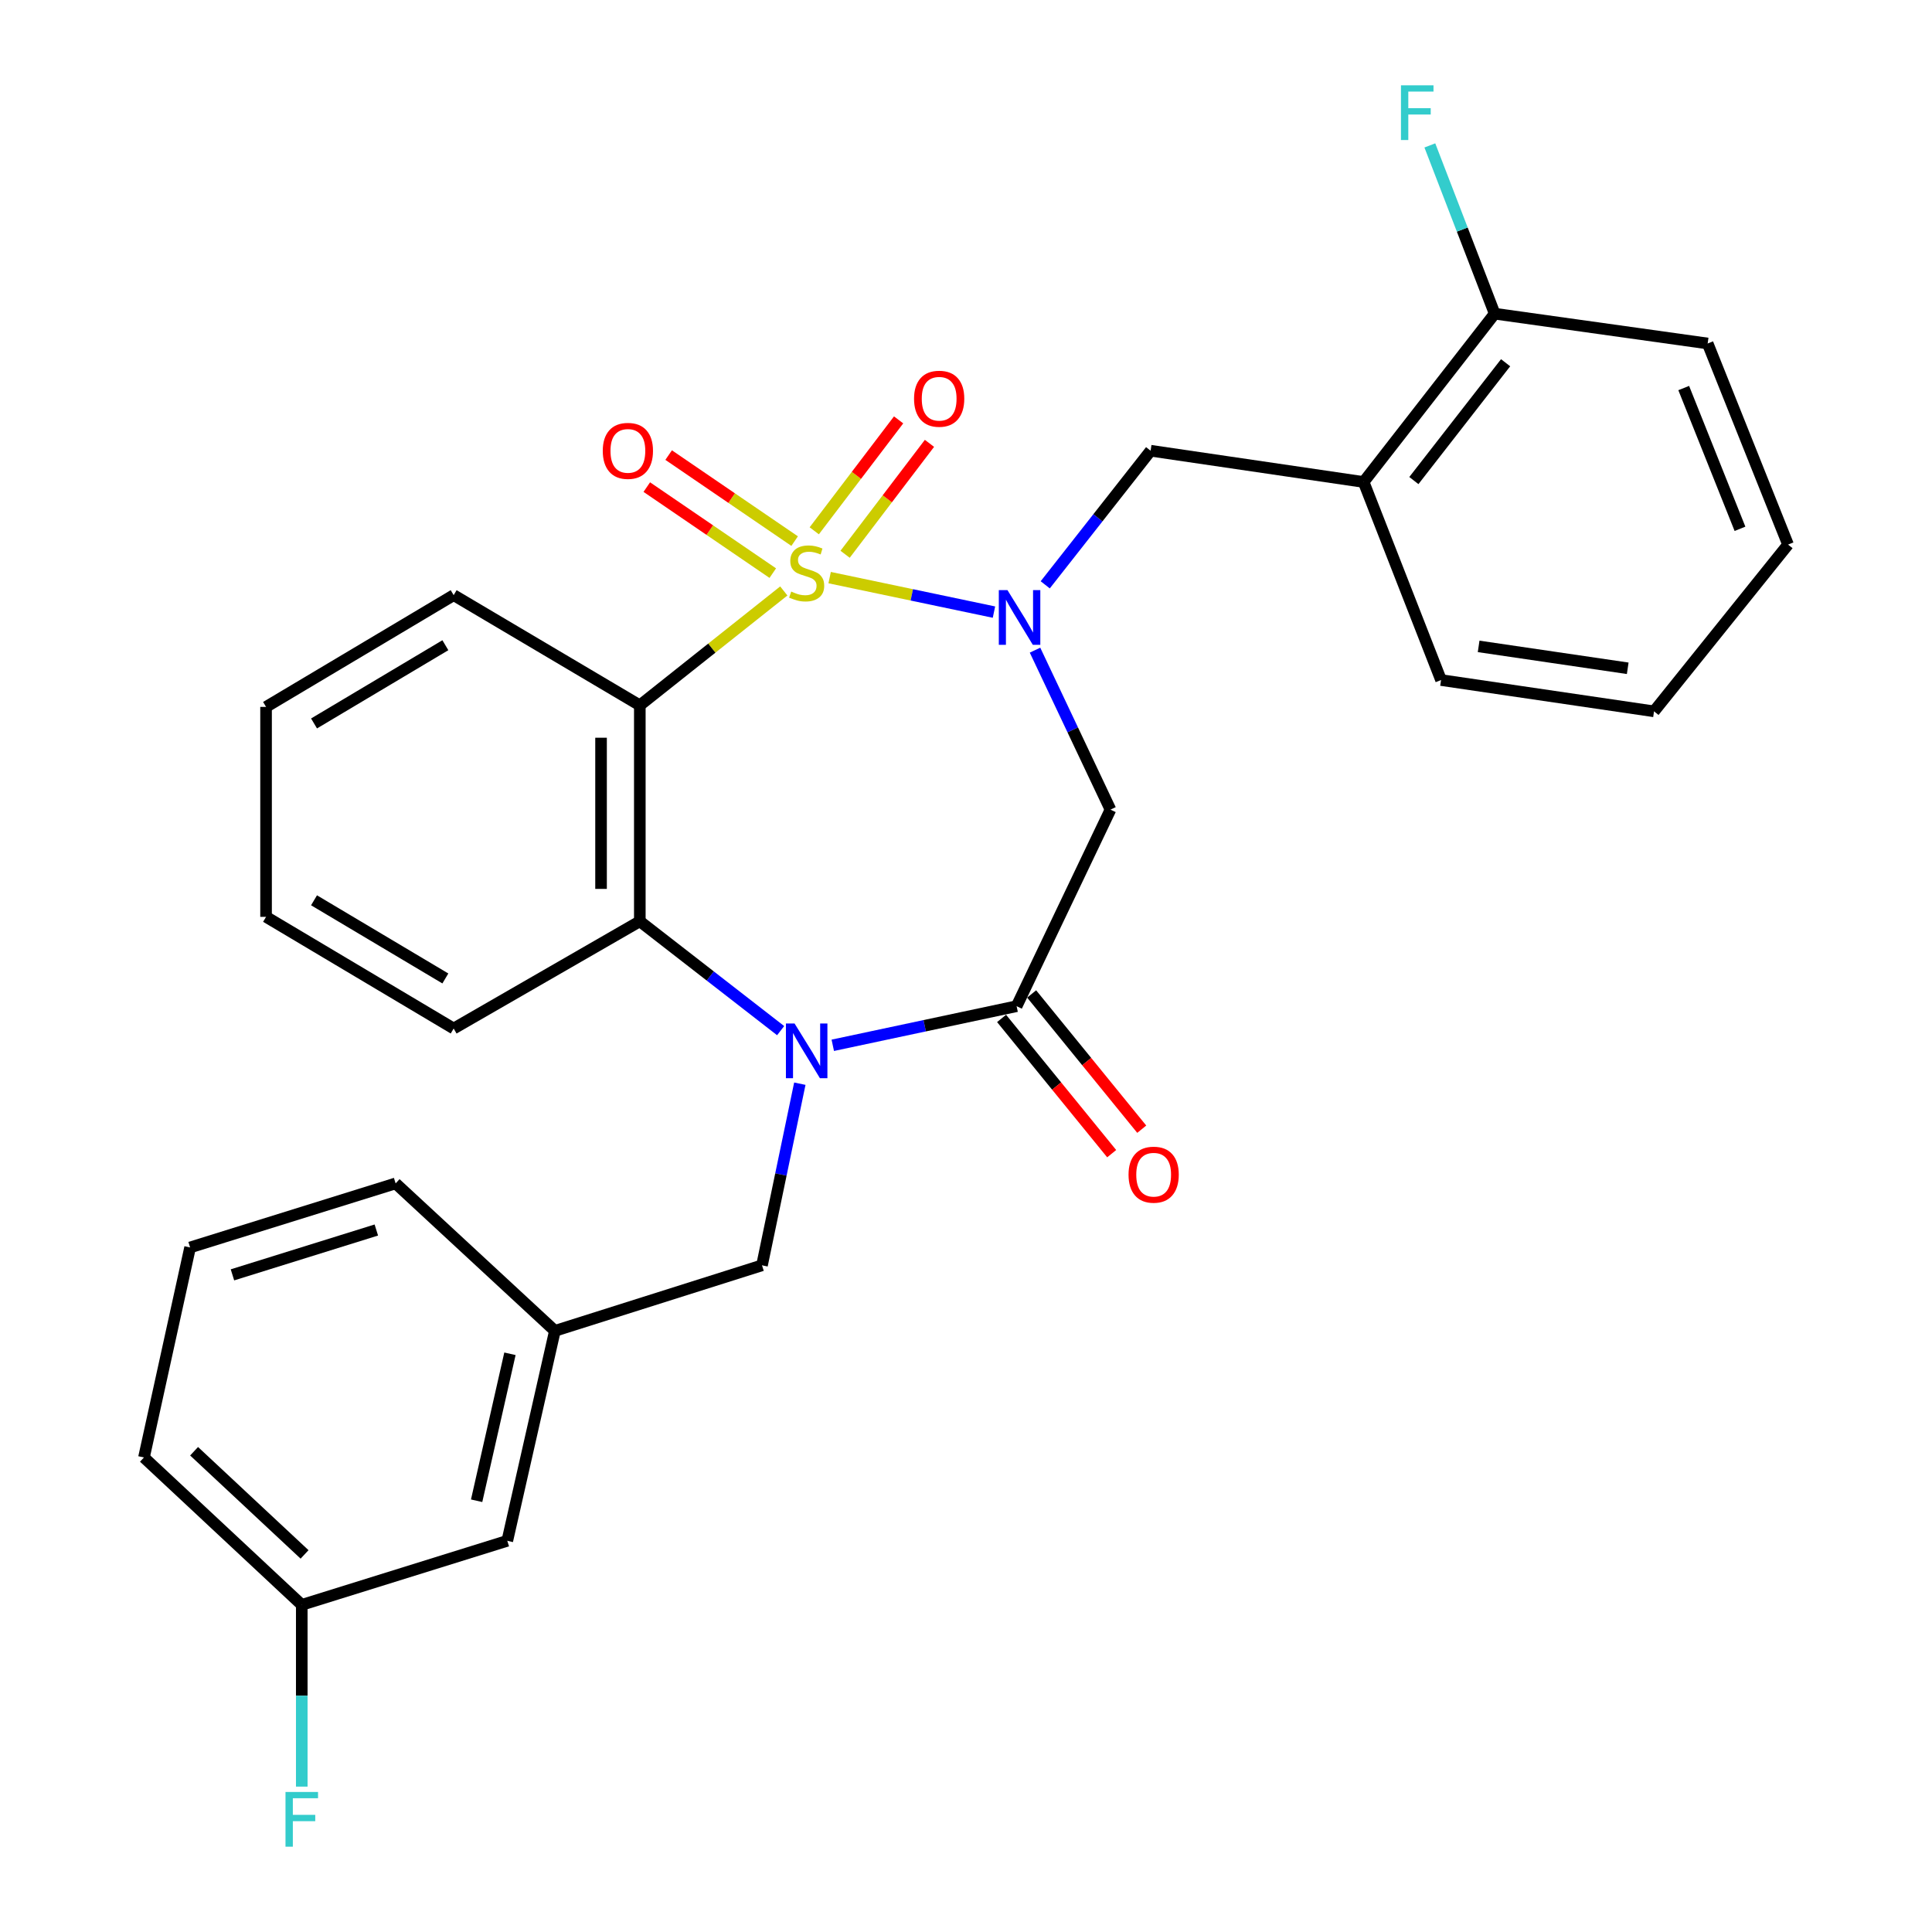 <?xml version='1.0' encoding='iso-8859-1'?>
<svg version='1.1' baseProfile='full'
              xmlns='http://www.w3.org/2000/svg'
                      xmlns:rdkit='http://www.rdkit.org/xml'
                      xmlns:xlink='http://www.w3.org/1999/xlink'
                  xml:space='preserve'
width='1000px' height='1000px' viewBox='0 0 1000 1000'>
<!-- END OF HEADER -->
<rect style='opacity:1.0;fill:#FFFFFF;stroke:none' width='1000' height='1000' x='0' y='0'> </rect>
<path class='bond-0' d='M 429.424,298.973 L 471.949,307.9' style='fill:none;fill-rule:evenodd;stroke:#CCCC00;stroke-width:6px;stroke-linecap:butt;stroke-linejoin:miter;stroke-opacity:1' />
<path class='bond-0' d='M 471.949,307.9 L 514.473,316.826' style='fill:none;fill-rule:evenodd;stroke:#0000FF;stroke-width:6px;stroke-linecap:butt;stroke-linejoin:miter;stroke-opacity:1' />
<path class='bond-1' d='M 405.692,305.88 L 368.43,335.48' style='fill:none;fill-rule:evenodd;stroke:#CCCC00;stroke-width:6px;stroke-linecap:butt;stroke-linejoin:miter;stroke-opacity:1' />
<path class='bond-1' d='M 368.43,335.48 L 331.168,365.079' style='fill:none;fill-rule:evenodd;stroke:#000000;stroke-width:6px;stroke-linecap:butt;stroke-linejoin:miter;stroke-opacity:1' />
<path class='bond-7' d='M 411.306,280.078 L 378.699,257.814' style='fill:none;fill-rule:evenodd;stroke:#CCCC00;stroke-width:6px;stroke-linecap:butt;stroke-linejoin:miter;stroke-opacity:1' />
<path class='bond-7' d='M 378.699,257.814 L 346.091,235.549' style='fill:none;fill-rule:evenodd;stroke:#FF0000;stroke-width:6px;stroke-linecap:butt;stroke-linejoin:miter;stroke-opacity:1' />
<path class='bond-7' d='M 399.991,296.65 L 367.384,274.385' style='fill:none;fill-rule:evenodd;stroke:#CCCC00;stroke-width:6px;stroke-linecap:butt;stroke-linejoin:miter;stroke-opacity:1' />
<path class='bond-7' d='M 367.384,274.385 L 334.776,252.121' style='fill:none;fill-rule:evenodd;stroke:#FF0000;stroke-width:6px;stroke-linecap:butt;stroke-linejoin:miter;stroke-opacity:1' />
<path class='bond-8' d='M 437.427,286.887 L 459.259,258.182' style='fill:none;fill-rule:evenodd;stroke:#CCCC00;stroke-width:6px;stroke-linecap:butt;stroke-linejoin:miter;stroke-opacity:1' />
<path class='bond-8' d='M 459.259,258.182 L 481.09,229.477' style='fill:none;fill-rule:evenodd;stroke:#FF0000;stroke-width:6px;stroke-linecap:butt;stroke-linejoin:miter;stroke-opacity:1' />
<path class='bond-8' d='M 421.456,274.74 L 443.287,246.035' style='fill:none;fill-rule:evenodd;stroke:#CCCC00;stroke-width:6px;stroke-linecap:butt;stroke-linejoin:miter;stroke-opacity:1' />
<path class='bond-8' d='M 443.287,246.035 L 465.119,217.33' style='fill:none;fill-rule:evenodd;stroke:#FF0000;stroke-width:6px;stroke-linecap:butt;stroke-linejoin:miter;stroke-opacity:1' />
<path class='bond-5' d='M 535.726,336.518 L 555.252,377.788' style='fill:none;fill-rule:evenodd;stroke:#0000FF;stroke-width:6px;stroke-linecap:butt;stroke-linejoin:miter;stroke-opacity:1' />
<path class='bond-5' d='M 555.252,377.788 L 574.779,419.057' style='fill:none;fill-rule:evenodd;stroke:#000000;stroke-width:6px;stroke-linecap:butt;stroke-linejoin:miter;stroke-opacity:1' />
<path class='bond-6' d='M 541.009,302.703 L 568.284,267.997' style='fill:none;fill-rule:evenodd;stroke:#0000FF;stroke-width:6px;stroke-linecap:butt;stroke-linejoin:miter;stroke-opacity:1' />
<path class='bond-6' d='M 568.284,267.997 L 595.558,233.291' style='fill:none;fill-rule:evenodd;stroke:#000000;stroke-width:6px;stroke-linecap:butt;stroke-linejoin:miter;stroke-opacity:1' />
<path class='bond-4' d='M 331.168,365.079 L 331.168,476.857' style='fill:none;fill-rule:evenodd;stroke:#000000;stroke-width:6px;stroke-linecap:butt;stroke-linejoin:miter;stroke-opacity:1' />
<path class='bond-4' d='M 311.102,381.846 L 311.102,460.091' style='fill:none;fill-rule:evenodd;stroke:#000000;stroke-width:6px;stroke-linecap:butt;stroke-linejoin:miter;stroke-opacity:1' />
<path class='bond-14' d='M 331.168,365.079 L 234.819,308.048' style='fill:none;fill-rule:evenodd;stroke:#000000;stroke-width:6px;stroke-linecap:butt;stroke-linejoin:miter;stroke-opacity:1' />
<path class='bond-2' d='M 404.056,533.459 L 367.612,505.158' style='fill:none;fill-rule:evenodd;stroke:#0000FF;stroke-width:6px;stroke-linecap:butt;stroke-linejoin:miter;stroke-opacity:1' />
<path class='bond-2' d='M 367.612,505.158 L 331.168,476.857' style='fill:none;fill-rule:evenodd;stroke:#000000;stroke-width:6px;stroke-linecap:butt;stroke-linejoin:miter;stroke-opacity:1' />
<path class='bond-10' d='M 413.99,560.917 L 404.199,607.924' style='fill:none;fill-rule:evenodd;stroke:#0000FF;stroke-width:6px;stroke-linecap:butt;stroke-linejoin:miter;stroke-opacity:1' />
<path class='bond-10' d='M 404.199,607.924 L 394.409,654.931' style='fill:none;fill-rule:evenodd;stroke:#000000;stroke-width:6px;stroke-linecap:butt;stroke-linejoin:miter;stroke-opacity:1' />
<path class='bond-29' d='M 431.047,541.046 L 478.622,530.924' style='fill:none;fill-rule:evenodd;stroke:#0000FF;stroke-width:6px;stroke-linecap:butt;stroke-linejoin:miter;stroke-opacity:1' />
<path class='bond-29' d='M 478.622,530.924 L 526.197,520.802' style='fill:none;fill-rule:evenodd;stroke:#000000;stroke-width:6px;stroke-linecap:butt;stroke-linejoin:miter;stroke-opacity:1' />
<path class='bond-3' d='M 526.197,520.802 L 574.779,419.057' style='fill:none;fill-rule:evenodd;stroke:#000000;stroke-width:6px;stroke-linecap:butt;stroke-linejoin:miter;stroke-opacity:1' />
<path class='bond-11' d='M 518.416,527.136 L 546.911,562.137' style='fill:none;fill-rule:evenodd;stroke:#000000;stroke-width:6px;stroke-linecap:butt;stroke-linejoin:miter;stroke-opacity:1' />
<path class='bond-11' d='M 546.911,562.137 L 575.405,597.137' style='fill:none;fill-rule:evenodd;stroke:#FF0000;stroke-width:6px;stroke-linecap:butt;stroke-linejoin:miter;stroke-opacity:1' />
<path class='bond-11' d='M 533.978,514.467 L 562.472,549.468' style='fill:none;fill-rule:evenodd;stroke:#000000;stroke-width:6px;stroke-linecap:butt;stroke-linejoin:miter;stroke-opacity:1' />
<path class='bond-11' d='M 562.472,549.468 L 590.966,584.469' style='fill:none;fill-rule:evenodd;stroke:#FF0000;stroke-width:6px;stroke-linecap:butt;stroke-linejoin:miter;stroke-opacity:1' />
<path class='bond-19' d='M 331.168,476.857 L 234.819,532.362' style='fill:none;fill-rule:evenodd;stroke:#000000;stroke-width:6px;stroke-linecap:butt;stroke-linejoin:miter;stroke-opacity:1' />
<path class='bond-9' d='M 595.558,233.291 L 705.809,249.478' style='fill:none;fill-rule:evenodd;stroke:#000000;stroke-width:6px;stroke-linecap:butt;stroke-linejoin:miter;stroke-opacity:1' />
<path class='bond-12' d='M 705.809,249.478 L 773.642,162.359' style='fill:none;fill-rule:evenodd;stroke:#000000;stroke-width:6px;stroke-linecap:butt;stroke-linejoin:miter;stroke-opacity:1' />
<path class='bond-12' d='M 731.816,248.738 L 779.3,187.754' style='fill:none;fill-rule:evenodd;stroke:#000000;stroke-width:6px;stroke-linecap:butt;stroke-linejoin:miter;stroke-opacity:1' />
<path class='bond-20' d='M 705.809,249.478 L 745.885,351.992' style='fill:none;fill-rule:evenodd;stroke:#000000;stroke-width:6px;stroke-linecap:butt;stroke-linejoin:miter;stroke-opacity:1' />
<path class='bond-13' d='M 394.409,654.931 L 287.213,688.853' style='fill:none;fill-rule:evenodd;stroke:#000000;stroke-width:6px;stroke-linecap:butt;stroke-linejoin:miter;stroke-opacity:1' />
<path class='bond-16' d='M 773.642,162.359 L 756.864,118.812' style='fill:none;fill-rule:evenodd;stroke:#000000;stroke-width:6px;stroke-linecap:butt;stroke-linejoin:miter;stroke-opacity:1' />
<path class='bond-16' d='M 756.864,118.812 L 740.085,75.265' style='fill:none;fill-rule:evenodd;stroke:#33CCCC;stroke-width:6px;stroke-linecap:butt;stroke-linejoin:miter;stroke-opacity:1' />
<path class='bond-23' d='M 773.642,162.359 L 883.882,177.787' style='fill:none;fill-rule:evenodd;stroke:#000000;stroke-width:6px;stroke-linecap:butt;stroke-linejoin:miter;stroke-opacity:1' />
<path class='bond-15' d='M 287.213,688.853 L 262.576,797.521' style='fill:none;fill-rule:evenodd;stroke:#000000;stroke-width:6px;stroke-linecap:butt;stroke-linejoin:miter;stroke-opacity:1' />
<path class='bond-15' d='M 263.948,700.717 L 246.703,776.784' style='fill:none;fill-rule:evenodd;stroke:#000000;stroke-width:6px;stroke-linecap:butt;stroke-linejoin:miter;stroke-opacity:1' />
<path class='bond-22' d='M 287.213,688.853 L 204.776,612.525' style='fill:none;fill-rule:evenodd;stroke:#000000;stroke-width:6px;stroke-linecap:butt;stroke-linejoin:miter;stroke-opacity:1' />
<path class='bond-25' d='M 234.819,308.048 L 137.711,365.893' style='fill:none;fill-rule:evenodd;stroke:#000000;stroke-width:6px;stroke-linecap:butt;stroke-linejoin:miter;stroke-opacity:1' />
<path class='bond-25' d='M 230.522,333.964 L 162.546,374.456' style='fill:none;fill-rule:evenodd;stroke:#000000;stroke-width:6px;stroke-linecap:butt;stroke-linejoin:miter;stroke-opacity:1' />
<path class='bond-17' d='M 262.576,797.521 L 156.194,830.674' style='fill:none;fill-rule:evenodd;stroke:#000000;stroke-width:6px;stroke-linecap:butt;stroke-linejoin:miter;stroke-opacity:1' />
<path class='bond-18' d='M 156.194,830.674 L 156.194,877.711' style='fill:none;fill-rule:evenodd;stroke:#000000;stroke-width:6px;stroke-linecap:butt;stroke-linejoin:miter;stroke-opacity:1' />
<path class='bond-18' d='M 156.194,877.711 L 156.194,924.748' style='fill:none;fill-rule:evenodd;stroke:#33CCCC;stroke-width:6px;stroke-linecap:butt;stroke-linejoin:miter;stroke-opacity:1' />
<path class='bond-32' d='M 156.194,830.674 L 74.515,754.379' style='fill:none;fill-rule:evenodd;stroke:#000000;stroke-width:6px;stroke-linecap:butt;stroke-linejoin:miter;stroke-opacity:1' />
<path class='bond-32' d='M 157.639,804.566 L 100.464,751.16' style='fill:none;fill-rule:evenodd;stroke:#000000;stroke-width:6px;stroke-linecap:butt;stroke-linejoin:miter;stroke-opacity:1' />
<path class='bond-30' d='M 234.819,532.362 L 137.711,474.561' style='fill:none;fill-rule:evenodd;stroke:#000000;stroke-width:6px;stroke-linecap:butt;stroke-linejoin:miter;stroke-opacity:1' />
<path class='bond-30' d='M 230.516,506.449 L 162.54,465.989' style='fill:none;fill-rule:evenodd;stroke:#000000;stroke-width:6px;stroke-linecap:butt;stroke-linejoin:miter;stroke-opacity:1' />
<path class='bond-27' d='M 745.885,351.992 L 856.124,368.19' style='fill:none;fill-rule:evenodd;stroke:#000000;stroke-width:6px;stroke-linecap:butt;stroke-linejoin:miter;stroke-opacity:1' />
<path class='bond-27' d='M 765.338,334.569 L 842.505,345.907' style='fill:none;fill-rule:evenodd;stroke:#000000;stroke-width:6px;stroke-linecap:butt;stroke-linejoin:miter;stroke-opacity:1' />
<path class='bond-21' d='M 98.393,645.678 L 204.776,612.525' style='fill:none;fill-rule:evenodd;stroke:#000000;stroke-width:6px;stroke-linecap:butt;stroke-linejoin:miter;stroke-opacity:1' />
<path class='bond-21' d='M 120.321,659.862 L 194.788,636.655' style='fill:none;fill-rule:evenodd;stroke:#000000;stroke-width:6px;stroke-linecap:butt;stroke-linejoin:miter;stroke-opacity:1' />
<path class='bond-24' d='M 98.393,645.678 L 74.515,754.379' style='fill:none;fill-rule:evenodd;stroke:#000000;stroke-width:6px;stroke-linecap:butt;stroke-linejoin:miter;stroke-opacity:1' />
<path class='bond-31' d='M 883.882,177.787 L 925.485,281.873' style='fill:none;fill-rule:evenodd;stroke:#000000;stroke-width:6px;stroke-linecap:butt;stroke-linejoin:miter;stroke-opacity:1' />
<path class='bond-31' d='M 871.49,200.847 L 900.612,273.708' style='fill:none;fill-rule:evenodd;stroke:#000000;stroke-width:6px;stroke-linecap:butt;stroke-linejoin:miter;stroke-opacity:1' />
<path class='bond-26' d='M 137.711,365.893 L 137.711,474.561' style='fill:none;fill-rule:evenodd;stroke:#000000;stroke-width:6px;stroke-linecap:butt;stroke-linejoin:miter;stroke-opacity:1' />
<path class='bond-28' d='M 856.124,368.19 L 925.485,281.873' style='fill:none;fill-rule:evenodd;stroke:#000000;stroke-width:6px;stroke-linecap:butt;stroke-linejoin:miter;stroke-opacity:1' />
<path  class='atom-0' d='M 409.529 306.197
Q 409.849 306.317, 411.169 306.877
Q 412.489 307.437, 413.929 307.797
Q 415.409 308.117, 416.849 308.117
Q 419.529 308.117, 421.089 306.837
Q 422.649 305.517, 422.649 303.237
Q 422.649 301.677, 421.849 300.717
Q 421.089 299.757, 419.889 299.237
Q 418.689 298.717, 416.689 298.117
Q 414.169 297.357, 412.649 296.637
Q 411.169 295.917, 410.089 294.397
Q 409.049 292.877, 409.049 290.317
Q 409.049 286.757, 411.449 284.557
Q 413.889 282.357, 418.689 282.357
Q 421.969 282.357, 425.689 283.917
L 424.769 286.997
Q 421.369 285.597, 418.809 285.597
Q 416.049 285.597, 414.529 286.757
Q 413.009 287.877, 413.049 289.837
Q 413.049 291.357, 413.809 292.277
Q 414.609 293.197, 415.729 293.717
Q 416.889 294.237, 418.809 294.837
Q 421.369 295.637, 422.889 296.437
Q 424.409 297.237, 425.489 298.877
Q 426.609 300.477, 426.609 303.237
Q 426.609 307.157, 423.969 309.277
Q 421.369 311.357, 417.009 311.357
Q 414.489 311.357, 412.569 310.797
Q 410.689 310.277, 408.449 309.357
L 409.529 306.197
' fill='#CCCC00'/>
<path  class='atom-1' d='M 521.464 305.448
L 530.744 320.448
Q 531.664 321.928, 533.144 324.608
Q 534.624 327.288, 534.704 327.448
L 534.704 305.448
L 538.464 305.448
L 538.464 333.768
L 534.584 333.768
L 524.624 317.368
Q 523.464 315.448, 522.224 313.248
Q 521.024 311.048, 520.664 310.368
L 520.664 333.768
L 516.984 333.768
L 516.984 305.448
L 521.464 305.448
' fill='#0000FF'/>
<path  class='atom-3' d='M 411.269 529.762
L 420.549 544.762
Q 421.469 546.242, 422.949 548.922
Q 424.429 551.602, 424.509 551.762
L 424.509 529.762
L 428.269 529.762
L 428.269 558.082
L 424.389 558.082
L 414.429 541.682
Q 413.269 539.762, 412.029 537.562
Q 410.829 535.362, 410.469 534.682
L 410.469 558.082
L 406.789 558.082
L 406.789 529.762
L 411.269 529.762
' fill='#0000FF'/>
<path  class='atom-8' d='M 311.992 233.371
Q 311.992 226.571, 315.352 222.771
Q 318.712 218.971, 324.992 218.971
Q 331.272 218.971, 334.632 222.771
Q 337.992 226.571, 337.992 233.371
Q 337.992 240.251, 334.592 244.171
Q 331.192 248.051, 324.992 248.051
Q 318.752 248.051, 315.352 244.171
Q 311.992 240.291, 311.992 233.371
M 324.992 244.851
Q 329.312 244.851, 331.632 241.971
Q 333.992 239.051, 333.992 233.371
Q 333.992 227.811, 331.632 225.011
Q 329.312 222.171, 324.992 222.171
Q 320.672 222.171, 318.312 224.971
Q 315.992 227.771, 315.992 233.371
Q 315.992 239.091, 318.312 241.971
Q 320.672 244.851, 324.992 244.851
' fill='#FF0000'/>
<path  class='atom-9' d='M 473.11 206.383
Q 473.11 199.583, 476.47 195.783
Q 479.83 191.983, 486.11 191.983
Q 492.39 191.983, 495.75 195.783
Q 499.11 199.583, 499.11 206.383
Q 499.11 213.263, 495.71 217.183
Q 492.31 221.063, 486.11 221.063
Q 479.87 221.063, 476.47 217.183
Q 473.11 213.303, 473.11 206.383
M 486.11 217.863
Q 490.43 217.863, 492.75 214.983
Q 495.11 212.063, 495.11 206.383
Q 495.11 200.823, 492.75 198.023
Q 490.43 195.183, 486.11 195.183
Q 481.79 195.183, 479.43 197.983
Q 477.11 200.783, 477.11 206.383
Q 477.11 212.103, 479.43 214.983
Q 481.79 217.863, 486.11 217.863
' fill='#FF0000'/>
<path  class='atom-12' d='M 584.13 608.012
Q 584.13 601.212, 587.49 597.412
Q 590.85 593.612, 597.13 593.612
Q 603.41 593.612, 606.77 597.412
Q 610.13 601.212, 610.13 608.012
Q 610.13 614.892, 606.73 618.812
Q 603.33 622.692, 597.13 622.692
Q 590.89 622.692, 587.49 618.812
Q 584.13 614.932, 584.13 608.012
M 597.13 619.492
Q 601.45 619.492, 603.77 616.612
Q 606.13 613.692, 606.13 608.012
Q 606.13 602.452, 603.77 599.652
Q 601.45 596.812, 597.13 596.812
Q 592.81 596.812, 590.45 599.612
Q 588.13 602.412, 588.13 608.012
Q 588.13 613.732, 590.45 616.612
Q 592.81 619.492, 597.13 619.492
' fill='#FF0000'/>
<path  class='atom-17' d='M 725.135 44.157
L 741.975 44.157
L 741.975 47.397
L 728.935 47.397
L 728.935 55.997
L 740.535 55.997
L 740.535 59.277
L 728.935 59.277
L 728.935 72.477
L 725.135 72.477
L 725.135 44.157
' fill='#33CCCC'/>
<path  class='atom-19' d='M 147.774 927.523
L 164.614 927.523
L 164.614 930.763
L 151.574 930.763
L 151.574 939.363
L 163.174 939.363
L 163.174 942.643
L 151.574 942.643
L 151.574 955.843
L 147.774 955.843
L 147.774 927.523
' fill='#33CCCC'/>
</svg>
